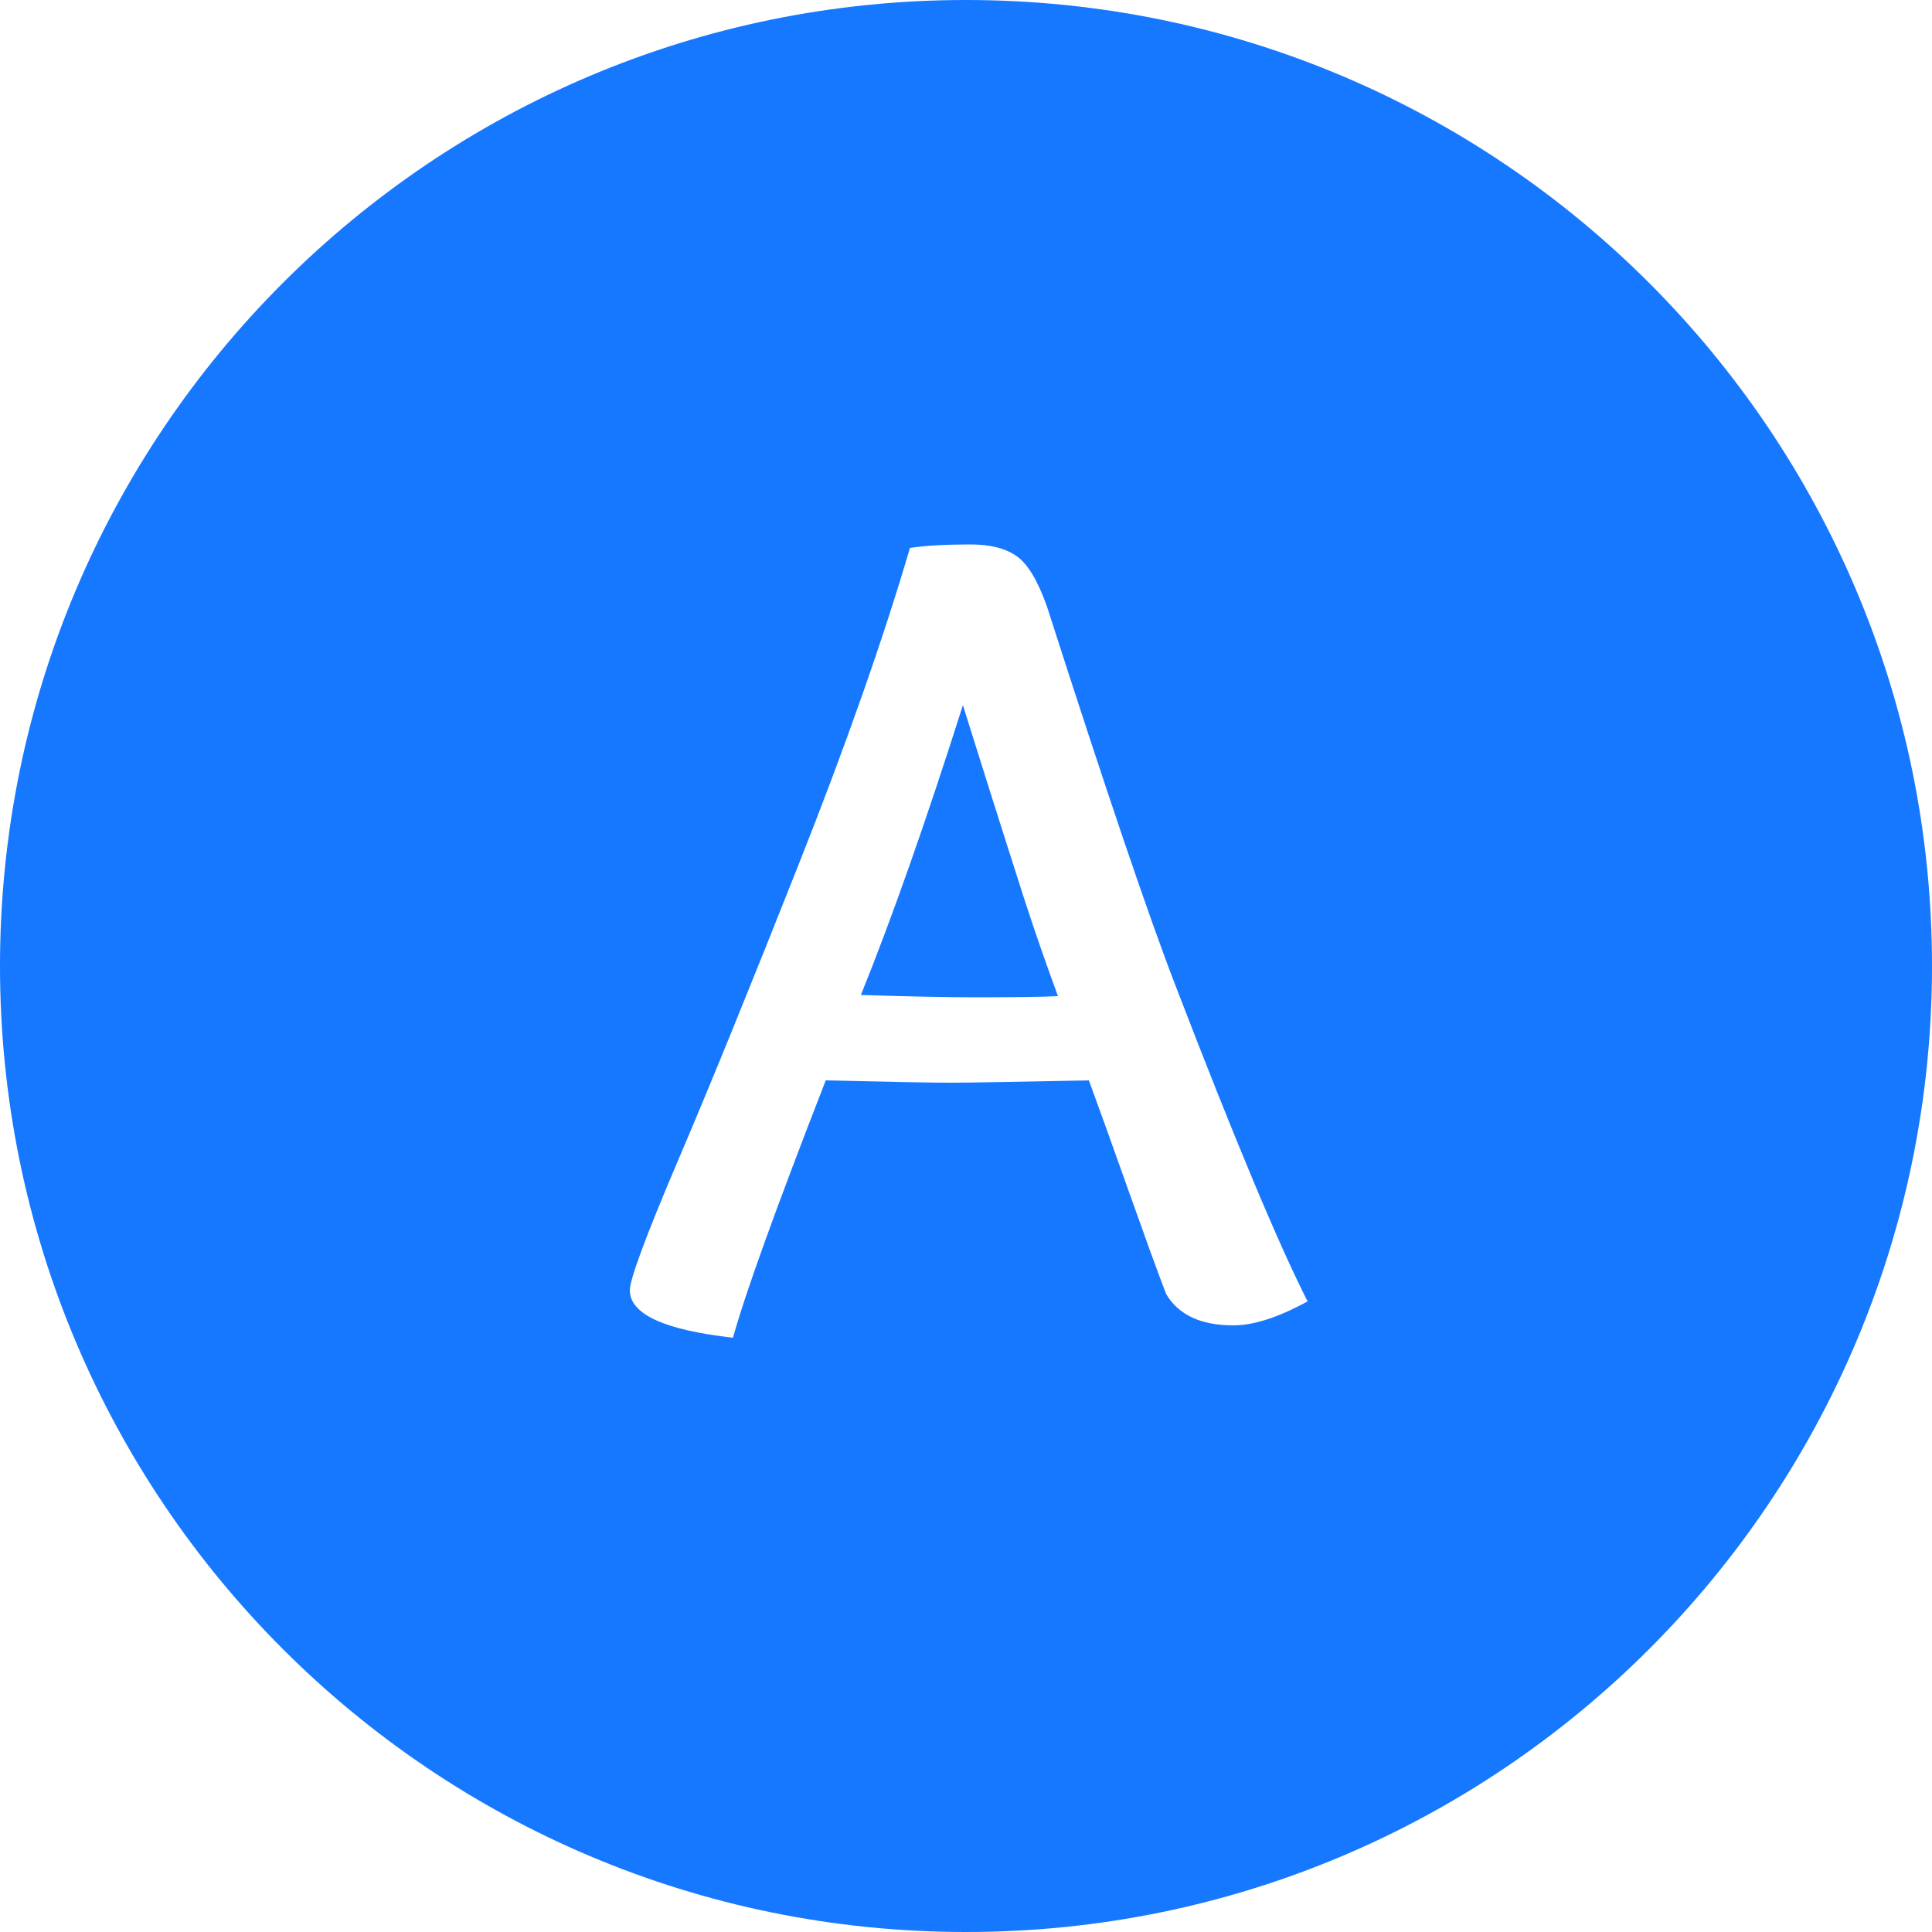 <?xml version="1.0" encoding="utf-8"?>
<!-- Generator: Adobe Illustrator 27.0.0, SVG Export Plug-In . SVG Version: 6.00 Build 0)  -->
<svg version="1.1" id="Layer_1" xmlns="http://www.w3.org/2000/svg" xmlns:xlink="http://www.w3.org/1999/xlink" x="0px" y="0px"
	 viewBox="0 0 50 50" style="enable-background:new 0 0 50 50;" xml:space="preserve">
<style type="text/css">
	.st0{fill:#1678FF;}
</style>
<g>
	<path class="st0" d="M25.58,20.35c-0.32-1.02-0.54-1.72-0.66-2.1c-0.96,3.02-1.84,5.52-2.64,7.5c1.28,0.04,2.26,0.06,2.94,0.06
		c1.04,0,1.76-0.01,2.16-0.03c-0.3-0.82-0.6-1.67-0.89-2.57C26.21,22.33,25.9,21.37,25.58,20.35z"/>
	<path class="st0" d="M25,0C11.19,0,0,11.19,0,25s11.19,25,25,25s25-11.19,25-25S38.81,0,25,0z M31.92,34.3
		c-0.84,0-1.42-0.27-1.74-0.81c-0.24-0.62-0.57-1.54-1-2.75s-0.76-2.13-1-2.78c-1.96,0.04-3.15,0.06-3.57,0.06
		c-0.52,0-1.6-0.02-3.24-0.06c-1.3,3.34-2.1,5.56-2.4,6.66c-1.78-0.2-2.67-0.61-2.67-1.23c0-0.28,0.42-1.42,1.27-3.41
		c0.85-1.99,1.88-4.53,3.1-7.61c1.22-3.08,2.18-5.81,2.88-8.19c0.4-0.06,0.92-0.09,1.56-0.09c0.52,0,0.92,0.1,1.21,0.31
		s0.54,0.64,0.77,1.28c1.54,4.8,2.66,8.1,3.36,9.9c1.5,3.9,2.63,6.6,3.39,8.1C33.07,34.1,32.44,34.3,31.92,34.3z"/>
</g>
</svg>
